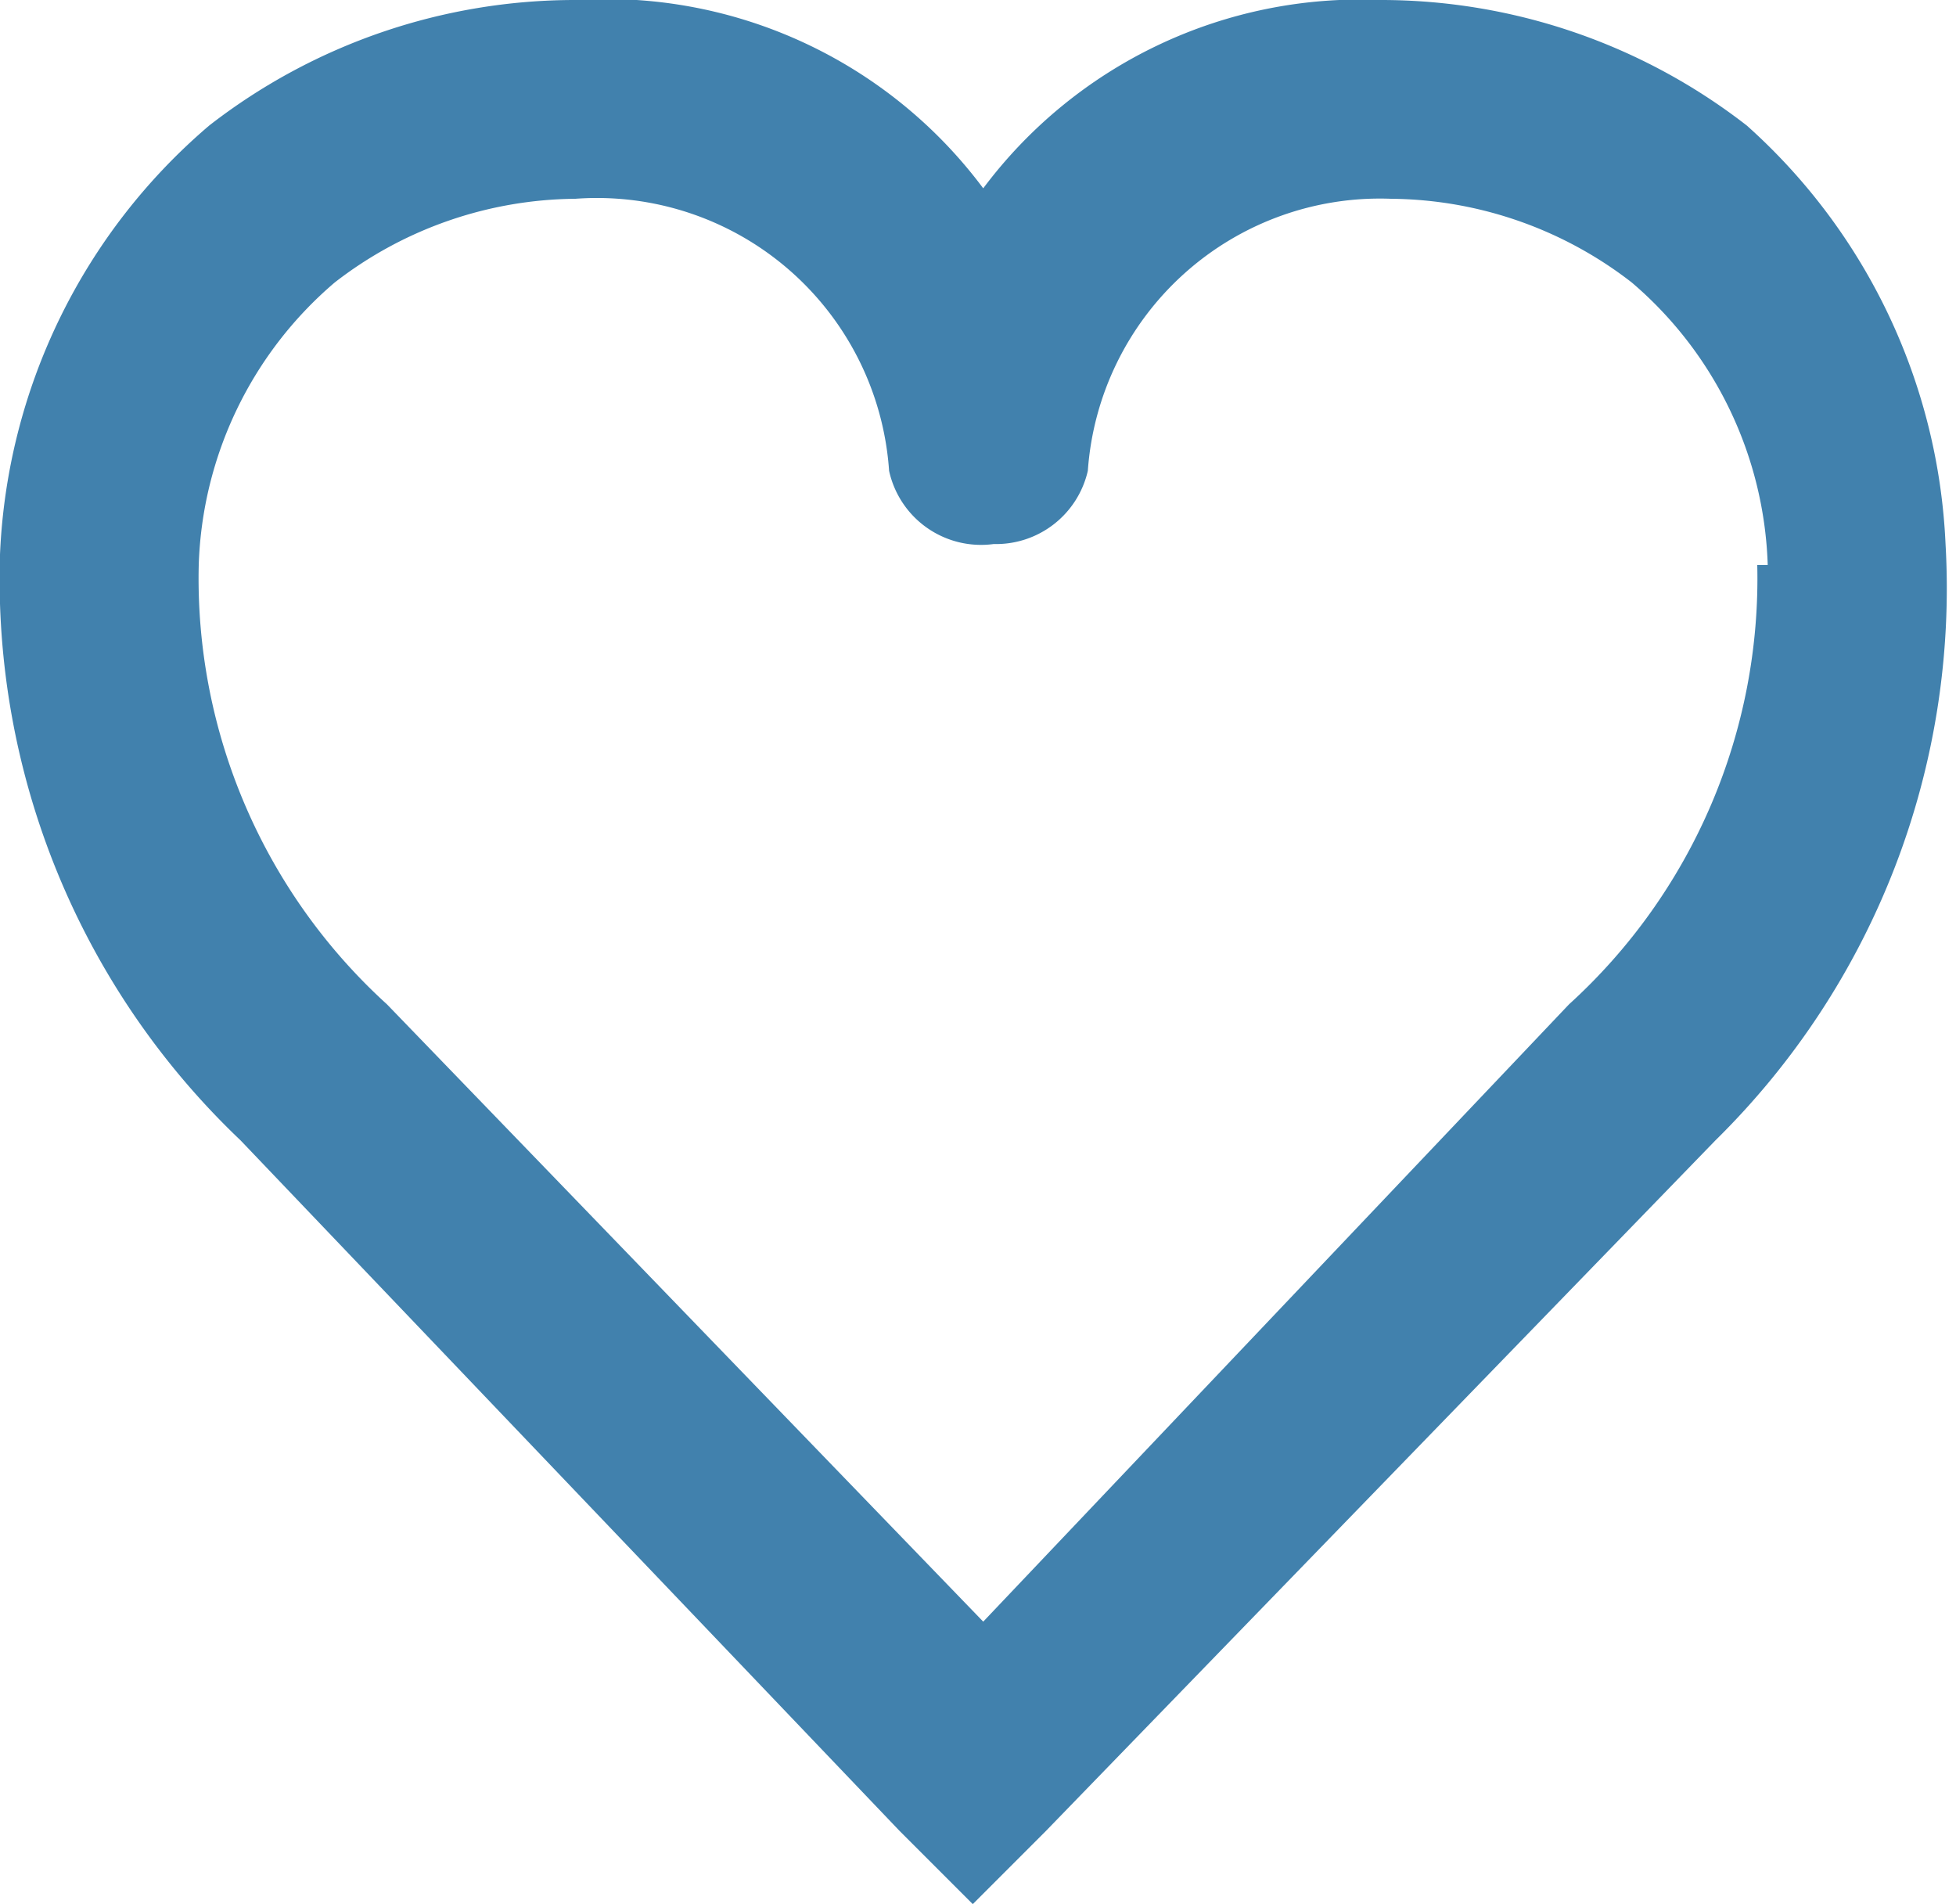 <svg xmlns="http://www.w3.org/2000/svg" width="18.7px" height="18.2px" viewBox="0 0 18.7 18.2">
    <defs>
        <style>
            path {
                fill: #4181ad;
            }
        </style>
    </defs>
    <title>Favourites</title>
    <path d="M16.4,10.9,10,17.5l-.7.7-.7-.7L2.3,10.9A7.4,7.4,0,0,1,0,5.3,5.7,5.7,0,0,1,2,1.2,5.7,5.7,0,0,1,5.5,0,4.5,4.5,0,0,1,9.4,1.8,4.5,4.5,0,0,1,13.2,0a5.7,5.7,0,0,1,3.5,1.2,5.7,5.7,0,0,1,1.9,4A7.4,7.4,0,0,1,16.4,10.9Zm.5-5.5a3.7,3.7,0,0,0-1.3-2.7,3.8,3.8,0,0,0-2.3-.8,2.8,2.8,0,0,0-2.9,2.6.9.9,0,0,1-.9.7.9.9,0,0,1-1-.7A2.8,2.8,0,0,0,5.5,1.9a3.8,3.8,0,0,0-2.3.8A3.7,3.7,0,0,0,1.9,5.4,5.5,5.5,0,0,0,3.7,9.6l5.7,5.9L15,9.6A5.5,5.5,0,0,0,16.8,5.4Z"/>
</svg>

